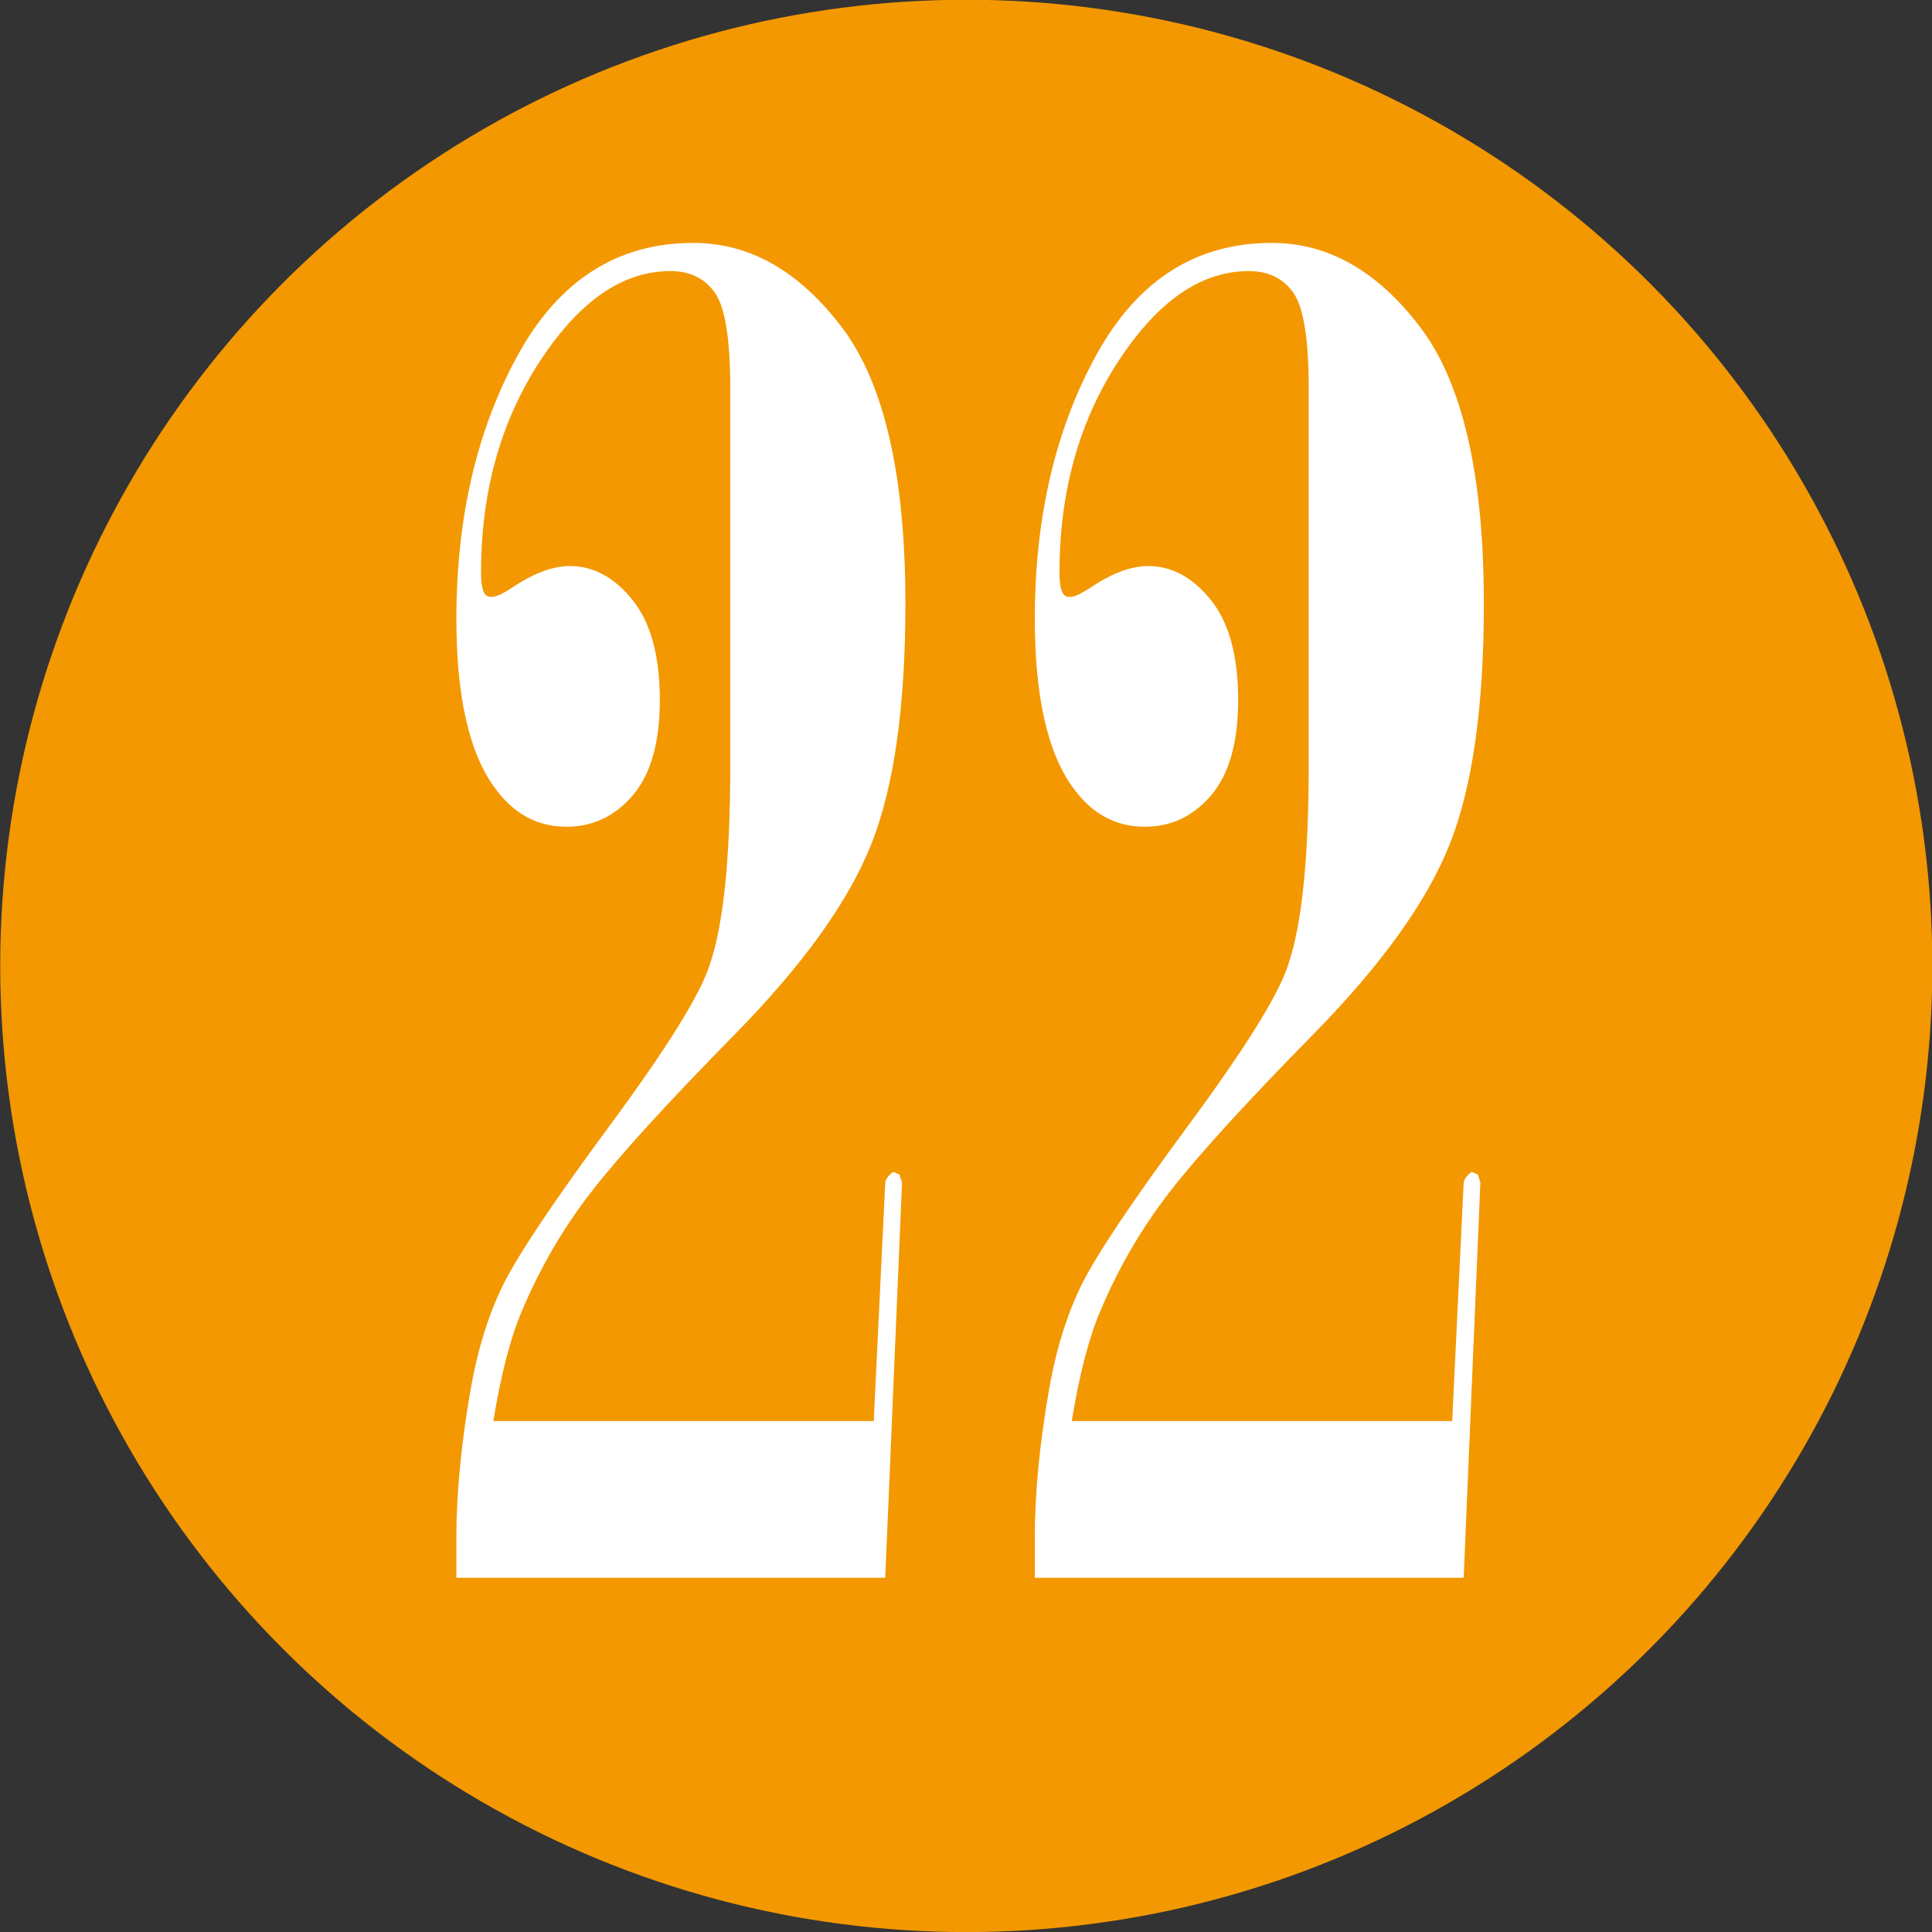 <!-- Generator: Adobe Illustrator 21.1.0, SVG Export Plug-In  -->
<svg version="1.1"
	 xmlns="http://www.w3.org/2000/svg" xmlns:xlink="http://www.w3.org/1999/xlink" xmlns:a="http://ns.adobe.com/AdobeSVGViewerExtensions/3.0/"
	 x="0px" y="0px" width="17.141px" height="17.142px" viewBox="0 0 17.141 17.142"
	 style="enable-background:new 0 0 17.141 17.142;" xml:space="preserve">
<rect x="0" y="0" width="17.141" height="17.142" fill="#333333" stroke="none"/>
<style type="text/css">
	.st0{fill-rule:evenodd;clip-rule:evenodd;fill:#F39800;}
	.st1{fill:#FFFFFF;}
</style>
<defs>
</defs>
<g>
	
		<ellipse transform="matrix(0.998 -0.065 0.065 0.998 -0.537 0.573)" class="st0" cx="8.57" cy="8.571" rx="8.57" ry="8.571"/>
</g>
<g>
	<path class="st1" d="M4.049,13.999v-0.359c0-0.391,0.042-0.825,0.125-1.305c0.062-0.355,0.157-0.663,0.285-0.926
		s0.445-0.738,0.953-1.426s0.804-1.164,0.887-1.43c0.12-0.354,0.18-0.94,0.18-1.758V3.444c0-0.438-0.046-0.72-0.137-0.848
		C6.252,2.469,6.12,2.405,5.948,2.405c-0.37,0-0.711,0.203-1.023,0.609C4.487,3.588,4.268,4.275,4.268,5.077
		c0,0.094,0.011,0.156,0.031,0.188C4.31,5.285,4.331,5.296,4.362,5.296c0.042,0,0.112-0.034,0.211-0.102
		C4.75,5.08,4.912,5.022,5.057,5.022c0.208,0,0.394,0.101,0.555,0.301c0.161,0.2,0.242,0.496,0.242,0.887
		c0,0.375-0.079,0.656-0.238,0.844C5.457,7.241,5.26,7.335,5.026,7.335c-0.261,0-0.474-0.117-0.641-0.352
		C4.162,6.676,4.049,6.178,4.049,5.491c0-0.901,0.183-1.683,0.547-2.344c0.364-0.661,0.883-0.992,1.555-0.992
		c0.5,0,0.938,0.249,1.316,0.746c0.378,0.497,0.566,1.316,0.566,2.457c0,0.917-0.102,1.629-0.305,2.137
		c-0.203,0.508-0.605,1.067-1.207,1.68s-1.027,1.079-1.277,1.402c-0.25,0.323-0.456,0.677-0.617,1.062
		c-0.099,0.234-0.183,0.558-0.25,0.969h3.375l0.102-2.117c0.005-0.031,0.028-0.062,0.07-0.094l0.055,0.023l0.024,0.07l-0.149,3.508
		H4.049z"/>
	<path class="st1" d="M9.181,13.999v-0.359c0-0.391,0.042-0.825,0.125-1.305c0.062-0.355,0.157-0.663,0.285-0.926
		c0.128-0.263,0.445-0.738,0.953-1.426c0.508-0.688,0.804-1.164,0.887-1.43c0.12-0.354,0.18-0.94,0.18-1.758V3.444
		c0-0.438-0.046-0.72-0.137-0.848c-0.091-0.128-0.223-0.191-0.394-0.191c-0.37,0-0.711,0.203-1.023,0.609
		C9.619,3.588,9.4,4.275,9.4,5.077c0,0.094,0.011,0.156,0.031,0.188c0.011,0.021,0.031,0.031,0.062,0.031
		c0.042,0,0.112-0.034,0.211-0.102c0.177-0.114,0.339-0.172,0.484-0.172c0.208,0,0.394,0.101,0.555,0.301
		c0.161,0.2,0.242,0.496,0.242,0.887c0,0.375-0.079,0.656-0.238,0.844c-0.159,0.188-0.356,0.281-0.59,0.281
		c-0.261,0-0.474-0.117-0.641-0.352C9.294,6.676,9.181,6.178,9.181,5.491c0-0.901,0.183-1.683,0.547-2.344
		c0.364-0.661,0.883-0.992,1.555-0.992c0.5,0,0.938,0.249,1.316,0.746c0.378,0.497,0.566,1.316,0.566,2.457
		c0,0.917-0.102,1.629-0.305,2.137c-0.203,0.508-0.605,1.067-1.207,1.68c-0.601,0.612-1.027,1.079-1.277,1.402
		c-0.25,0.323-0.456,0.677-0.617,1.062c-0.099,0.234-0.183,0.558-0.25,0.969h3.375l0.102-2.117c0.005-0.031,0.028-0.062,0.07-0.094
		l0.055,0.023l0.023,0.07l-0.148,3.508H9.181z"/>
</g>
</svg>
